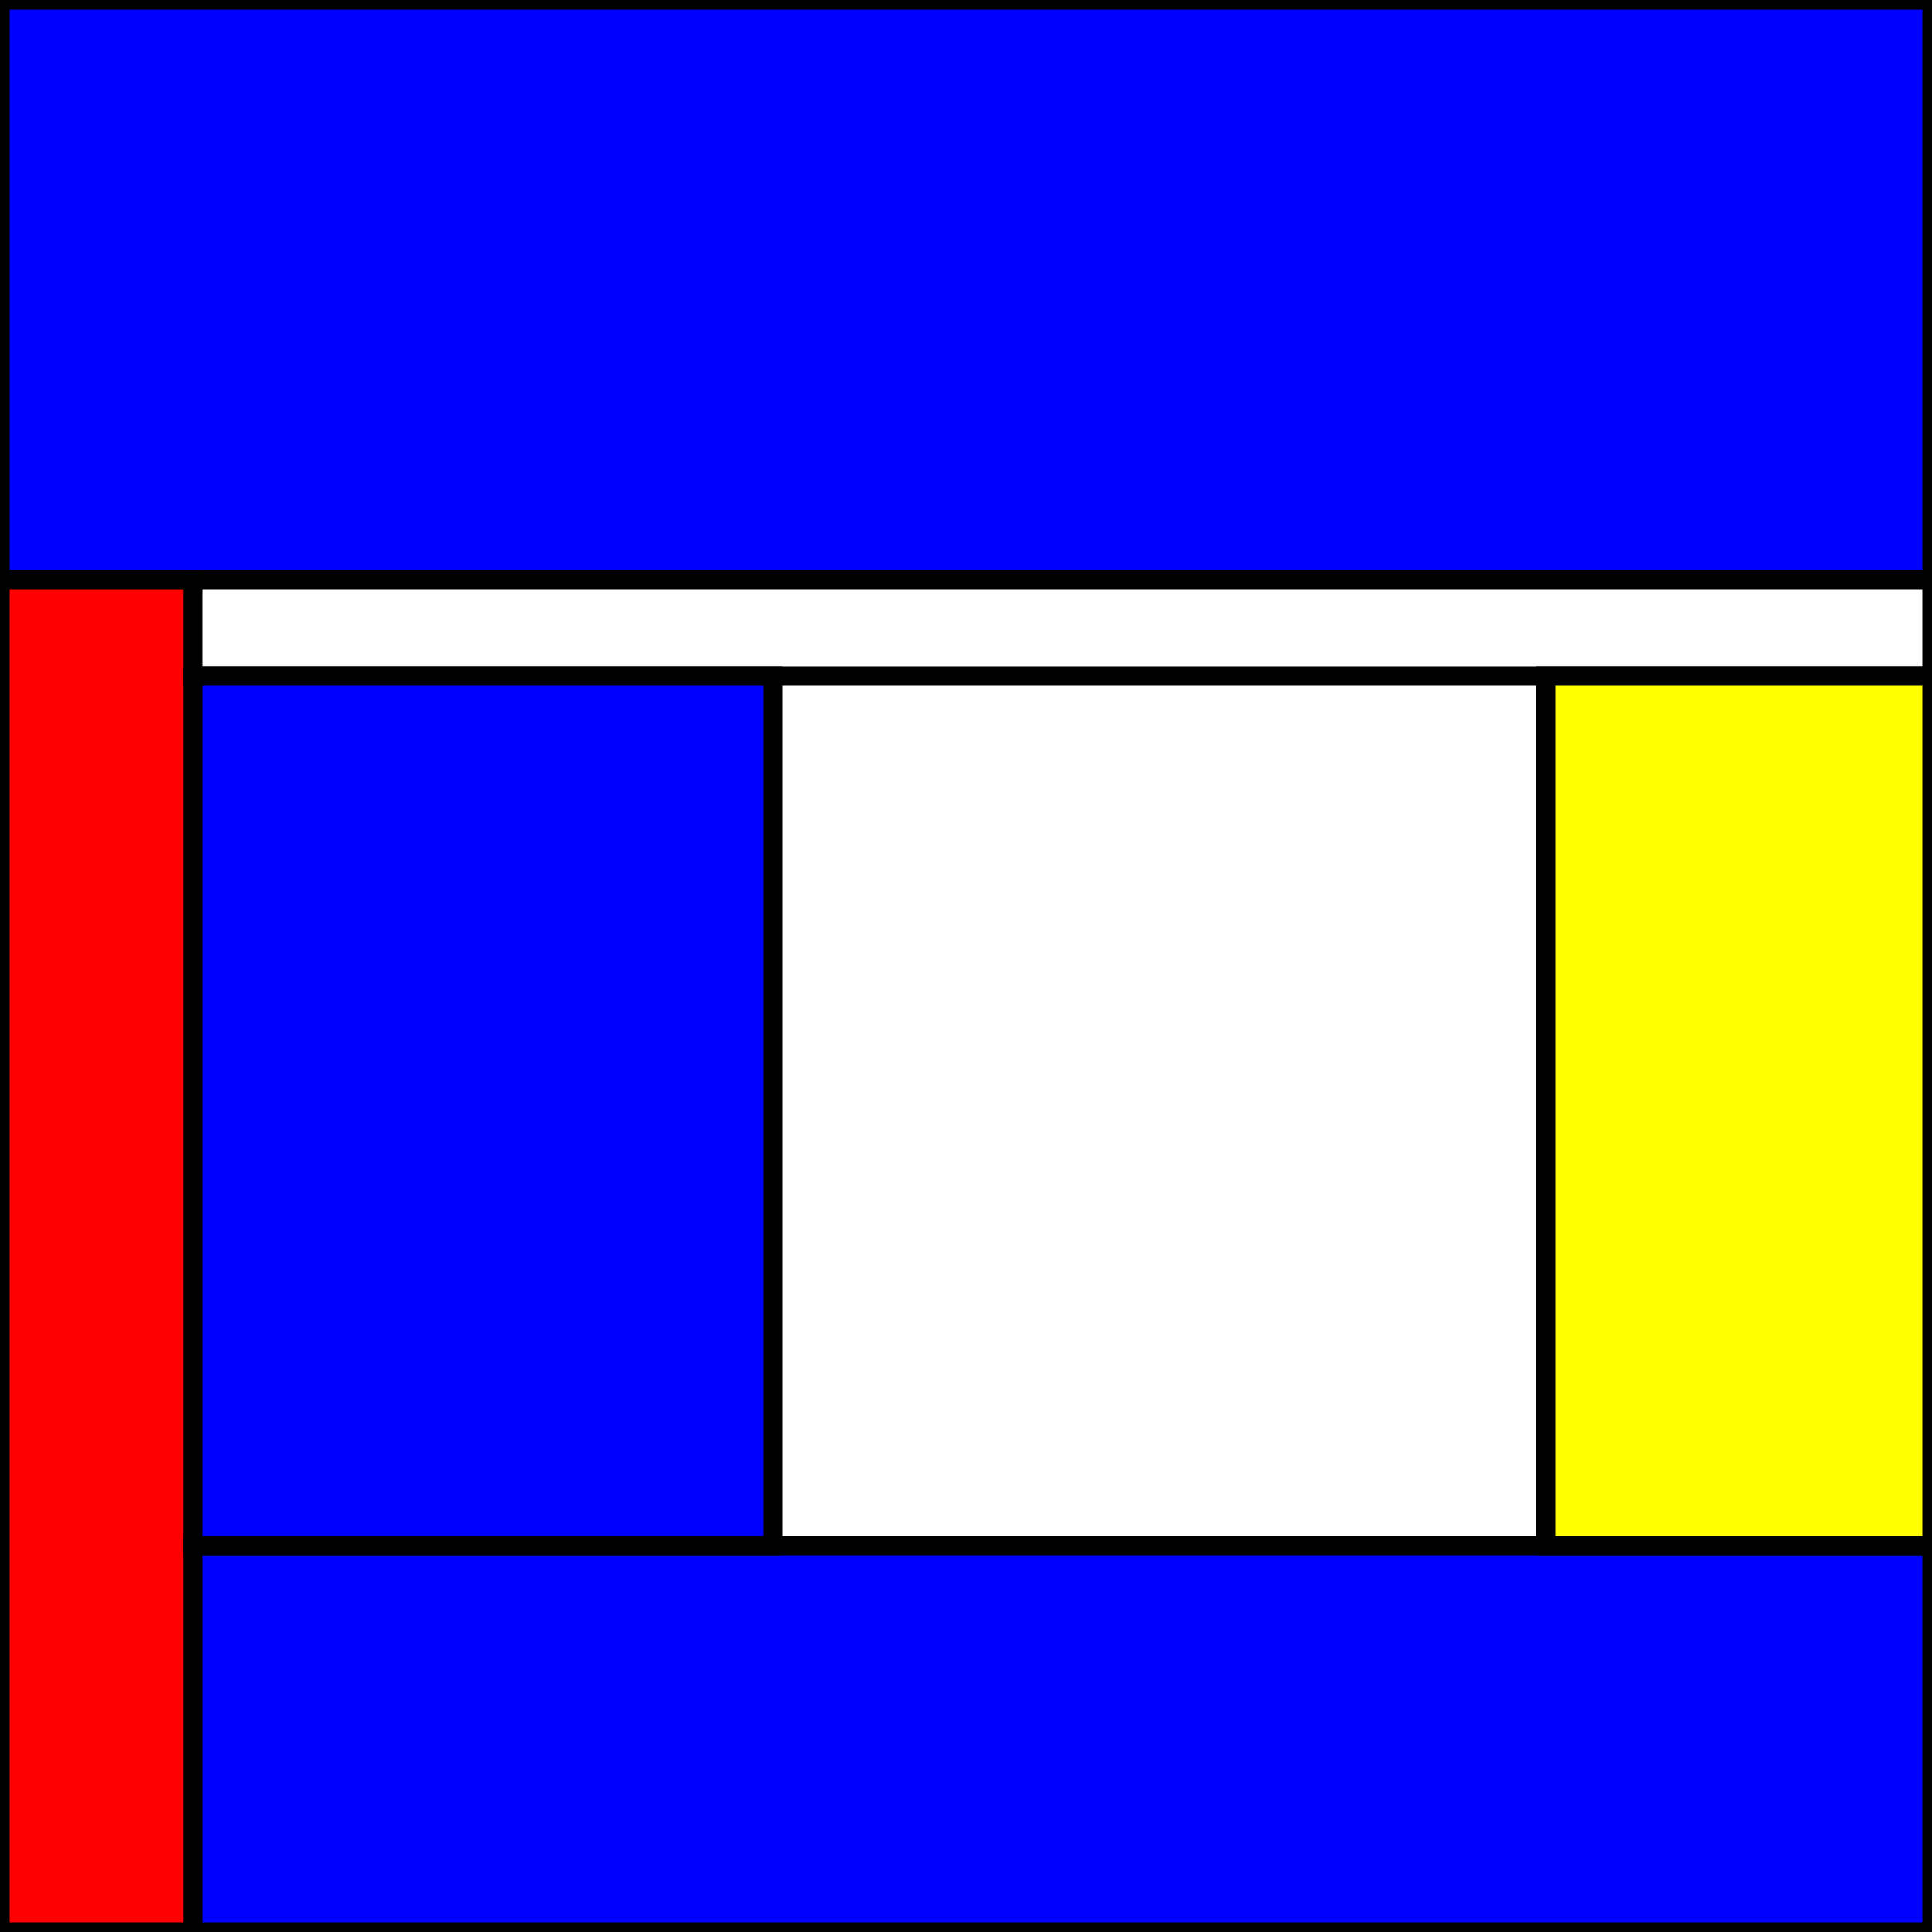 <svg xmlns='http://www.w3.org/2000/svg' xmlns:v='https://vecta.io/nano' width='500' height='500' stroke-width='5' stroke='black' ><rect width="100%" height="100%" fill="#333333" stroke="none"/><rect x='0' y='0' width='500' height='500' fill='white' /><rect x='0' y='0' width='500' height='150' fill='blue' /><rect x='0' y='150' width='50' height='350' fill='red' /><rect x='50' y='150' width='450' height='25' fill='white' /><rect x='50' y='400' width='450' height='100' fill='blue' /><rect x='400' y='175' width='100' height='225' fill='yellow' /><rect x='50' y='175' width='150' height='225' fill='blue' /></svg>